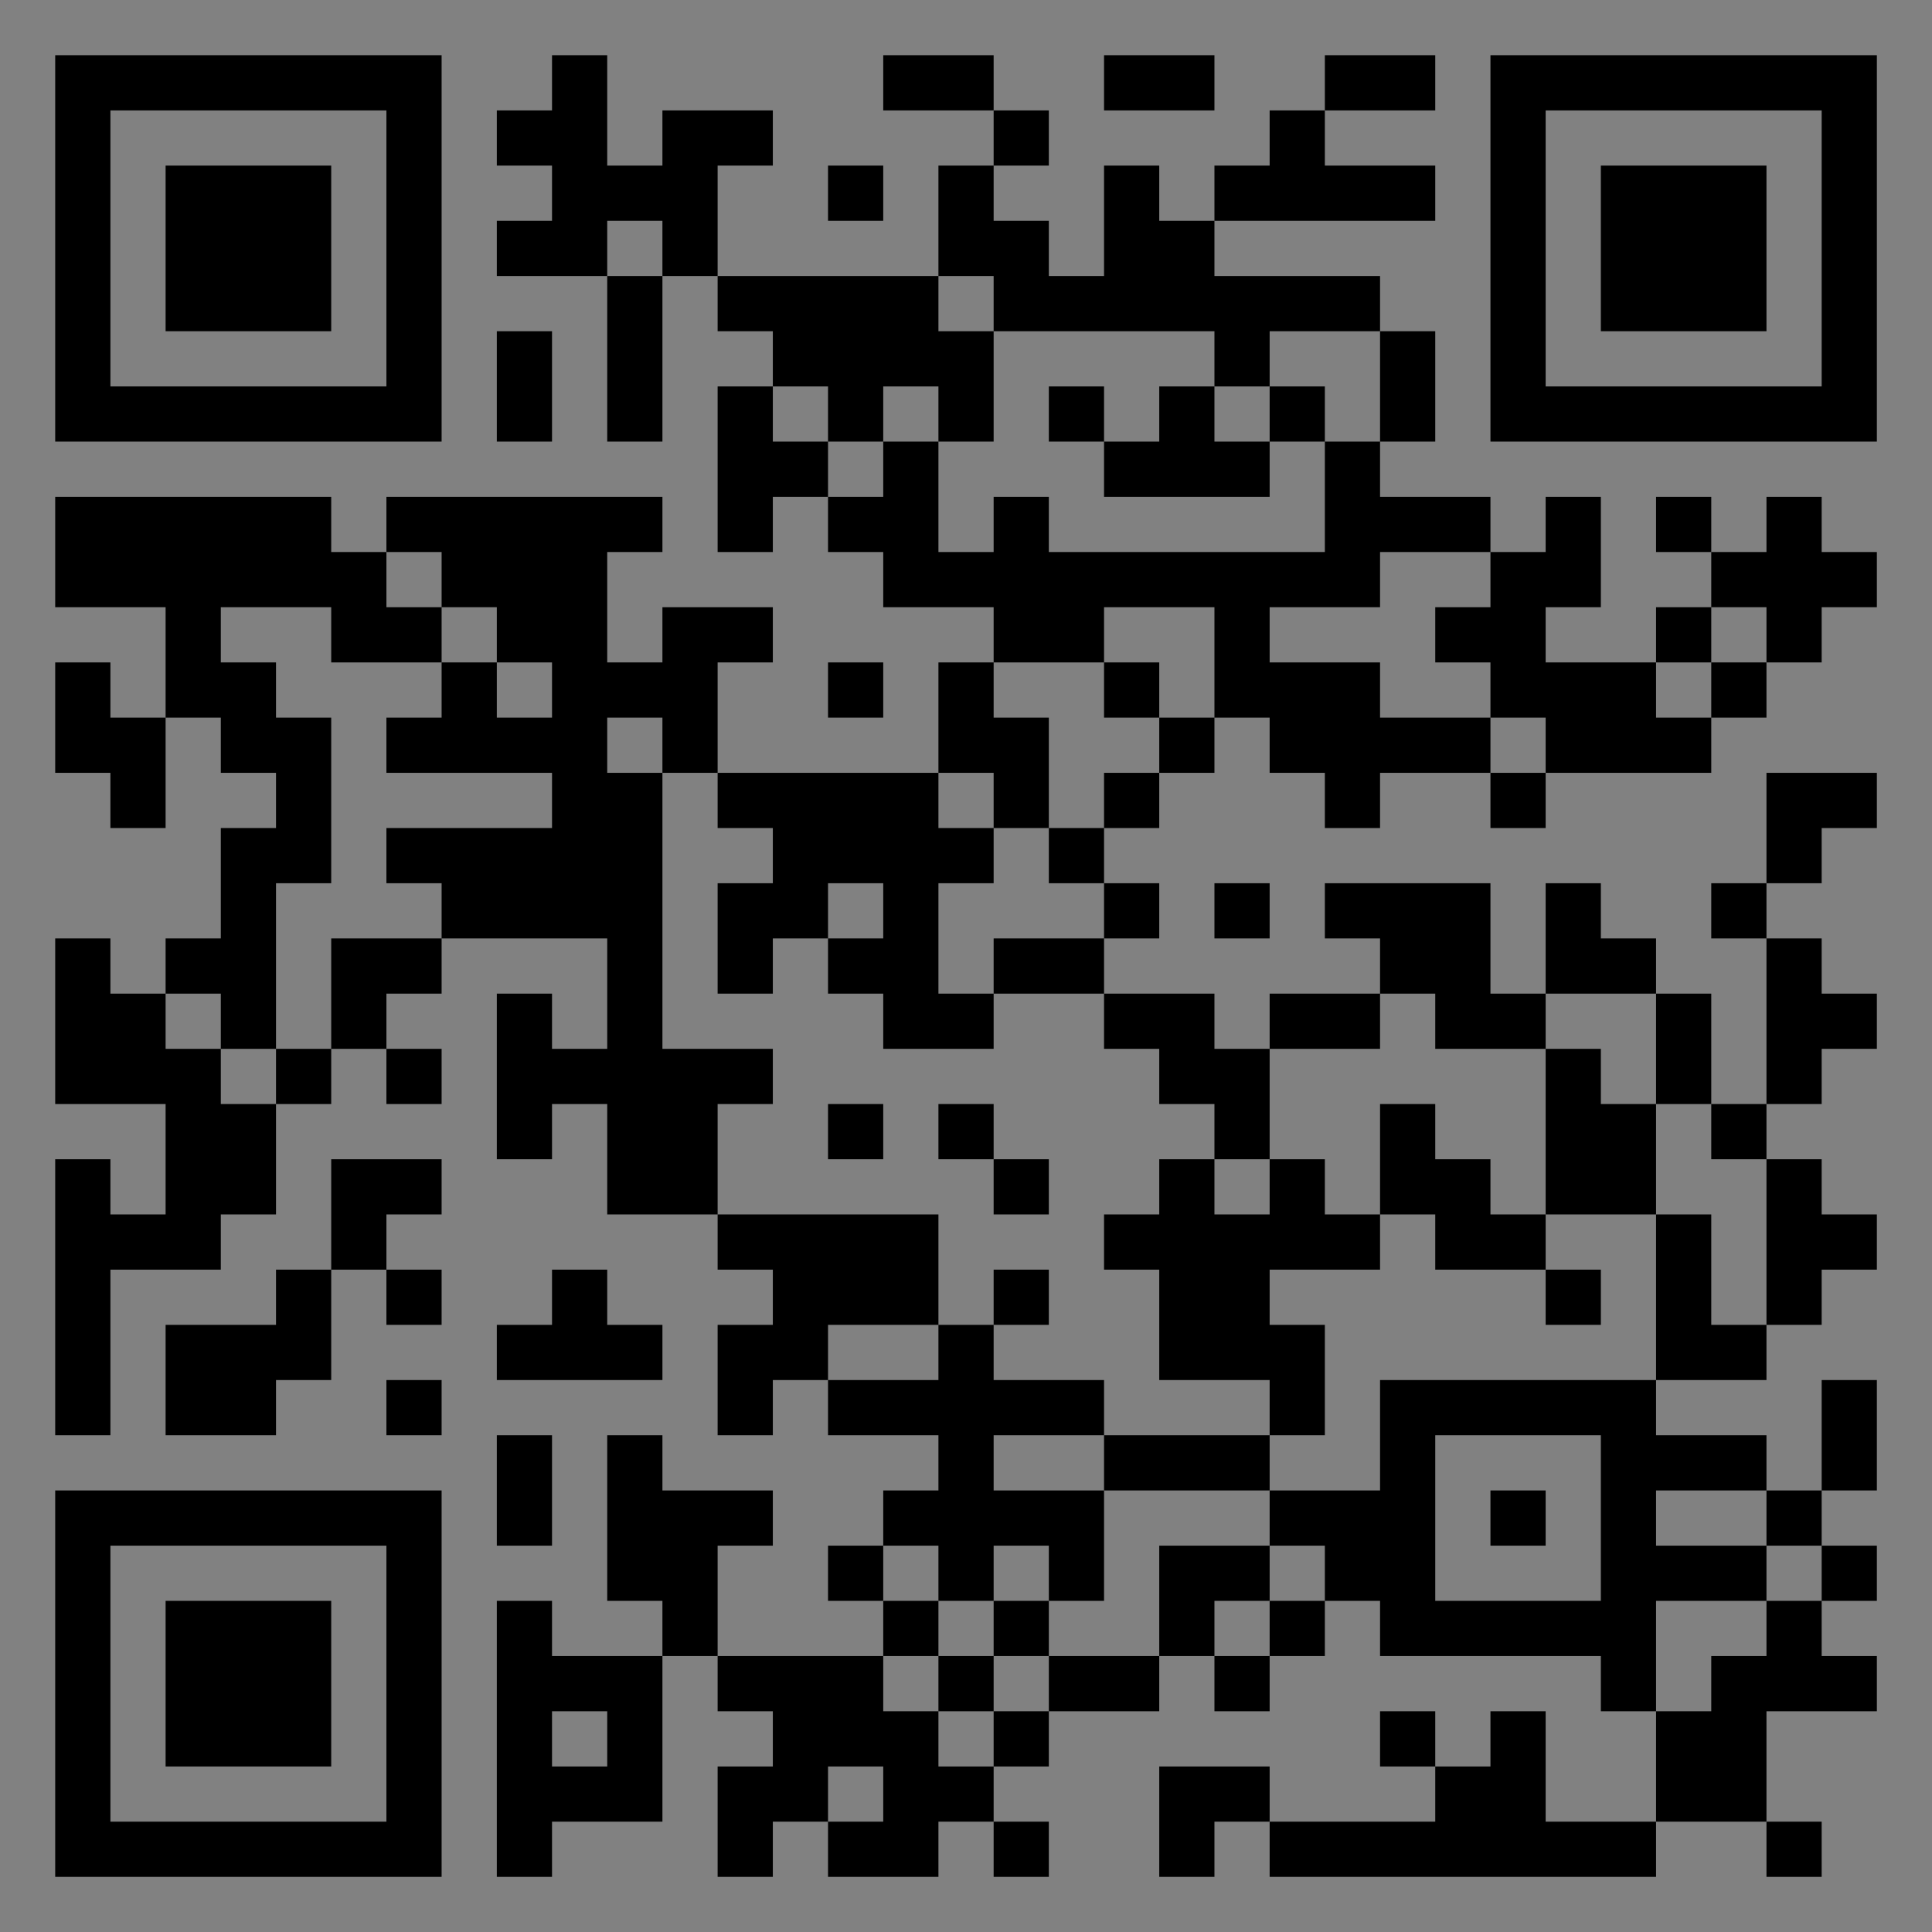 <?xml version="1.0" encoding="UTF-8"?>
<svg xmlns="http://www.w3.org/2000/svg" version="1.1" width="400" height="400" viewBox="0 0 400 400"><rect x="0" y="0" width="400" height="400" fill="#808080" stroke="none"/><rect x="0" y="0" width="400" height="400" fill="#ffffff" fill-opacity="0.01"/><g transform="scale(11.429)"><g transform="translate(1.000,1.000)"><path fill-rule="evenodd" d="M9 0L9 1L8 1L8 2L9 2L9 3L8 3L8 4L10 4L10 7L11 7L11 4L12 4L12 5L13 5L13 6L12 6L12 9L13 9L13 8L14 8L14 9L15 9L15 10L17 10L17 11L16 11L16 13L12 13L12 11L13 11L13 10L11 10L11 11L10 11L10 9L11 9L11 8L6 8L6 9L5 9L5 8L0 8L0 10L2 10L2 12L1 12L1 11L0 11L0 13L1 13L1 14L2 14L2 12L3 12L3 13L4 13L4 14L3 14L3 16L2 16L2 17L1 17L1 16L0 16L0 19L2 19L2 21L1 21L1 20L0 20L0 25L1 25L1 22L3 22L3 21L4 21L4 19L5 19L5 18L6 18L6 19L7 19L7 18L6 18L6 17L7 17L7 16L10 16L10 18L9 18L9 17L8 17L8 20L9 20L9 19L10 19L10 21L12 21L12 22L13 22L13 23L12 23L12 25L13 25L13 24L14 24L14 25L16 25L16 26L15 26L15 27L14 27L14 28L15 28L15 29L12 29L12 27L13 27L13 26L11 26L11 25L10 25L10 28L11 28L11 29L9 29L9 28L8 28L8 33L9 33L9 32L11 32L11 29L12 29L12 30L13 30L13 31L12 31L12 33L13 33L13 32L14 32L14 33L16 33L16 32L17 32L17 33L18 33L18 32L17 32L17 31L18 31L18 30L20 30L20 29L21 29L21 30L22 30L22 29L23 29L23 28L24 28L24 29L28 29L28 30L29 30L29 32L27 32L27 30L26 30L26 31L25 31L25 30L24 30L24 31L25 31L25 32L22 32L22 31L20 31L20 33L21 33L21 32L22 32L22 33L29 33L29 32L31 32L31 33L32 33L32 32L31 32L31 30L33 30L33 29L32 29L32 28L33 28L33 27L32 27L32 26L33 26L33 24L32 24L32 26L31 26L31 25L29 25L29 24L31 24L31 23L32 23L32 22L33 22L33 21L32 21L32 20L31 20L31 19L32 19L32 18L33 18L33 17L32 17L32 16L31 16L31 15L32 15L32 14L33 14L33 13L31 13L31 15L30 15L30 16L31 16L31 19L30 19L30 17L29 17L29 16L28 16L28 15L27 15L27 17L26 17L26 15L23 15L23 16L24 16L24 17L22 17L22 18L21 18L21 17L19 17L19 16L20 16L20 15L19 15L19 14L20 14L20 13L21 13L21 12L22 12L22 13L23 13L23 14L24 14L24 13L26 13L26 14L27 14L27 13L30 13L30 12L31 12L31 11L32 11L32 10L33 10L33 9L32 9L32 8L31 8L31 9L30 9L30 8L29 8L29 9L30 9L30 10L29 10L29 11L27 11L27 10L28 10L28 8L27 8L27 9L26 9L26 8L24 8L24 7L25 7L25 5L24 5L24 4L21 4L21 3L25 3L25 2L23 2L23 1L25 1L25 0L23 0L23 1L22 1L22 2L21 2L21 3L20 3L20 2L19 2L19 4L18 4L18 3L17 3L17 2L18 2L18 1L17 1L17 0L15 0L15 1L17 1L17 2L16 2L16 4L12 4L12 2L13 2L13 1L11 1L11 2L10 2L10 0ZM19 0L19 1L21 1L21 0ZM14 2L14 3L15 3L15 2ZM10 3L10 4L11 4L11 3ZM16 4L16 5L17 5L17 7L16 7L16 6L15 6L15 7L14 7L14 6L13 6L13 7L14 7L14 8L15 8L15 7L16 7L16 9L17 9L17 8L18 8L18 9L23 9L23 7L24 7L24 5L22 5L22 6L21 6L21 5L17 5L17 4ZM8 5L8 7L9 7L9 5ZM18 6L18 7L19 7L19 8L22 8L22 7L23 7L23 6L22 6L22 7L21 7L21 6L20 6L20 7L19 7L19 6ZM6 9L6 10L7 10L7 11L5 11L5 10L3 10L3 11L4 11L4 12L5 12L5 15L4 15L4 18L3 18L3 17L2 17L2 18L3 18L3 19L4 19L4 18L5 18L5 16L7 16L7 15L6 15L6 14L9 14L9 13L6 13L6 12L7 12L7 11L8 11L8 12L9 12L9 11L8 11L8 10L7 10L7 9ZM24 9L24 10L22 10L22 11L24 11L24 12L26 12L26 13L27 13L27 12L26 12L26 11L25 11L25 10L26 10L26 9ZM19 10L19 11L17 11L17 12L18 12L18 14L17 14L17 13L16 13L16 14L17 14L17 15L16 15L16 17L17 17L17 18L15 18L15 17L14 17L14 16L15 16L15 15L14 15L14 16L13 16L13 17L12 17L12 15L13 15L13 14L12 14L12 13L11 13L11 12L10 12L10 13L11 13L11 18L13 18L13 19L12 19L12 21L16 21L16 23L14 23L14 24L16 24L16 23L17 23L17 24L19 24L19 25L17 25L17 26L19 26L19 28L18 28L18 27L17 27L17 28L16 28L16 27L15 27L15 28L16 28L16 29L15 29L15 30L16 30L16 31L17 31L17 30L18 30L18 29L20 29L20 27L22 27L22 28L21 28L21 29L22 29L22 28L23 28L23 27L22 27L22 26L24 26L24 24L29 24L29 21L30 21L30 23L31 23L31 20L30 20L30 19L29 19L29 17L27 17L27 18L25 18L25 17L24 17L24 18L22 18L22 20L21 20L21 19L20 19L20 18L19 18L19 17L17 17L17 16L19 16L19 15L18 15L18 14L19 14L19 13L20 13L20 12L21 12L21 10ZM30 10L30 11L29 11L29 12L30 12L30 11L31 11L31 10ZM14 11L14 12L15 12L15 11ZM19 11L19 12L20 12L20 11ZM21 15L21 16L22 16L22 15ZM27 18L27 21L26 21L26 20L25 20L25 19L24 19L24 21L23 21L23 20L22 20L22 21L21 21L21 20L20 20L20 21L19 21L19 22L20 22L20 24L22 24L22 25L19 25L19 26L22 26L22 25L23 25L23 23L22 23L22 22L24 22L24 21L25 21L25 22L27 22L27 23L28 23L28 22L27 22L27 21L29 21L29 19L28 19L28 18ZM14 19L14 20L15 20L15 19ZM16 19L16 20L17 20L17 21L18 21L18 20L17 20L17 19ZM5 20L5 22L4 22L4 23L2 23L2 25L4 25L4 24L5 24L5 22L6 22L6 23L7 23L7 22L6 22L6 21L7 21L7 20ZM9 22L9 23L8 23L8 24L11 24L11 23L10 23L10 22ZM17 22L17 23L18 23L18 22ZM6 24L6 25L7 25L7 24ZM8 25L8 27L9 27L9 25ZM25 25L25 28L28 28L28 25ZM26 26L26 27L27 27L27 26ZM29 26L29 27L31 27L31 28L29 28L29 30L30 30L30 29L31 29L31 28L32 28L32 27L31 27L31 26ZM17 28L17 29L16 29L16 30L17 30L17 29L18 29L18 28ZM9 30L9 31L10 31L10 30ZM14 31L14 32L15 32L15 31ZM0 0L0 7L7 7L7 0ZM1 1L1 6L6 6L6 1ZM2 2L2 5L5 5L5 2ZM33 0L26 0L26 7L33 7ZM32 1L27 1L27 6L32 6ZM31 2L28 2L28 5L31 5ZM0 33L7 33L7 26L0 26ZM1 32L6 32L6 27L1 27ZM2 31L5 31L5 28L2 28Z" fill="#000000"/></g></g></svg>
